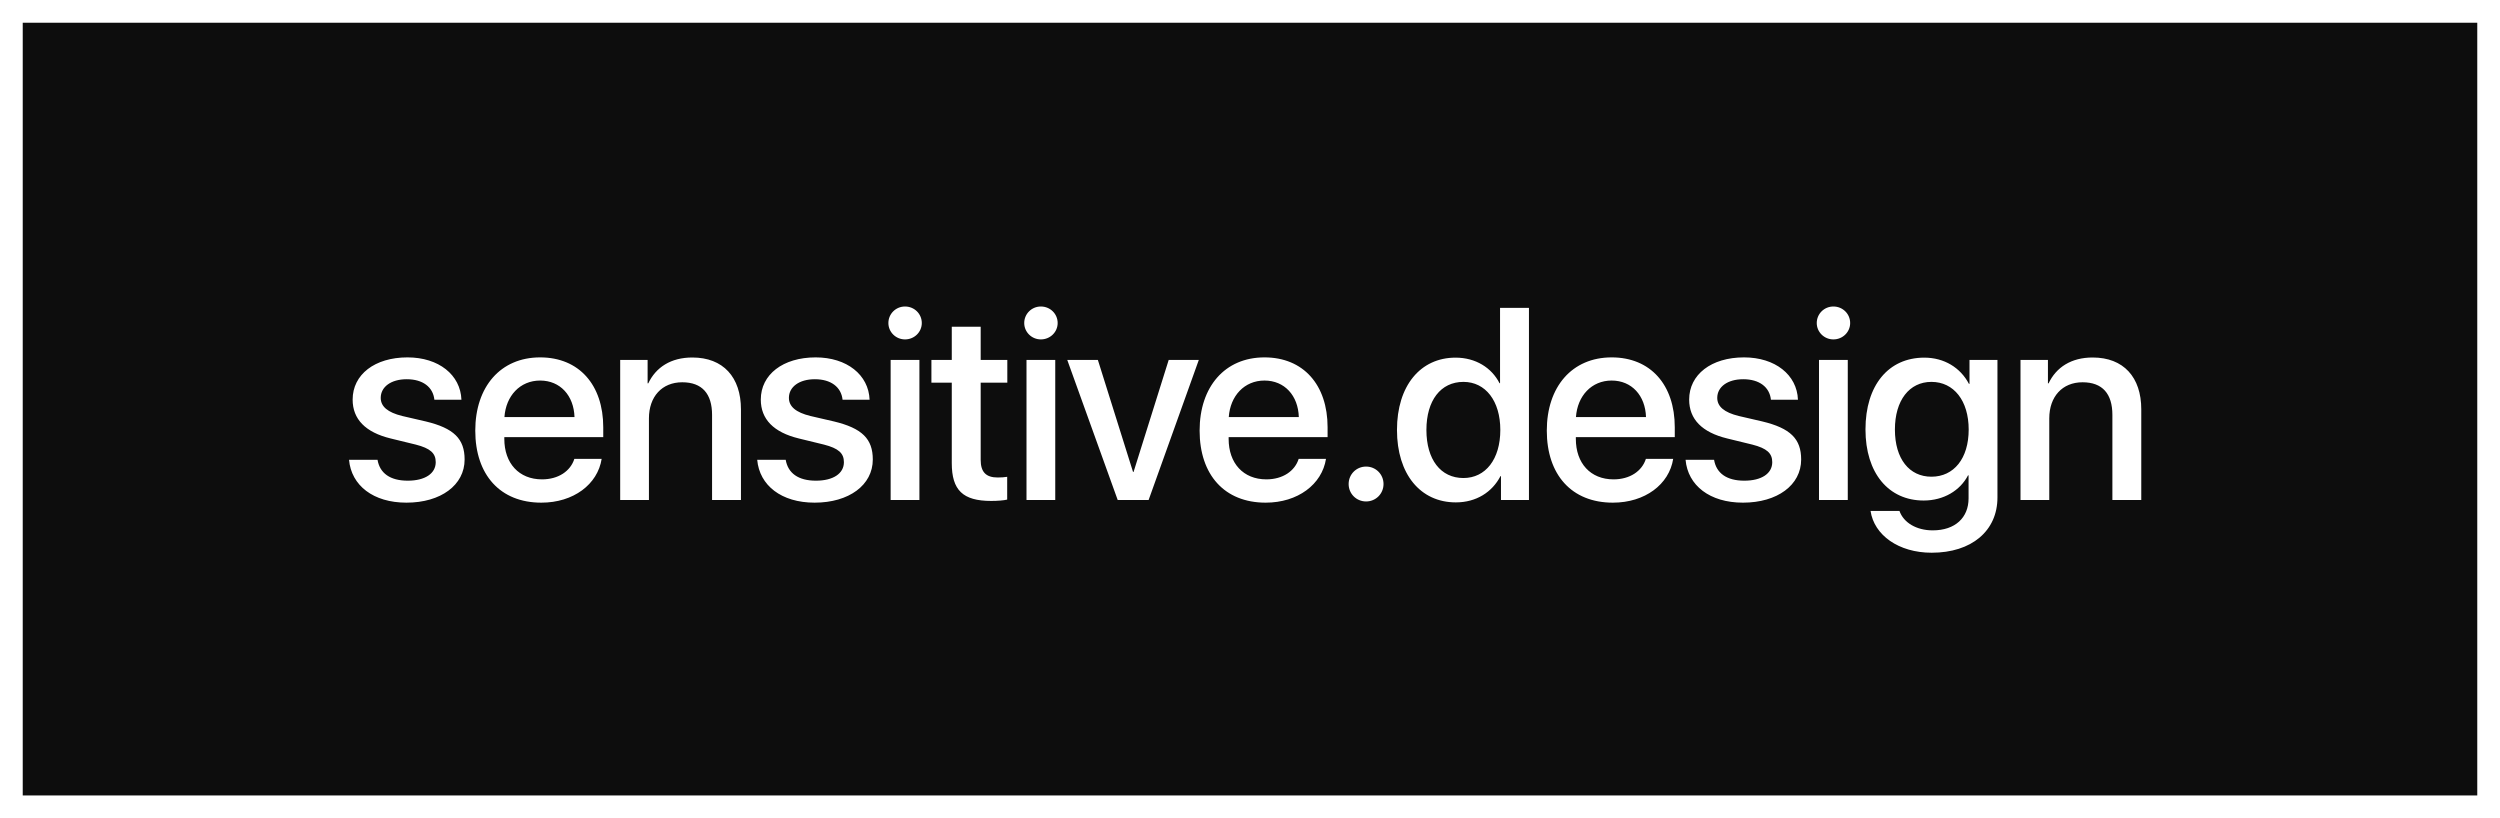 <?xml version="1.0" encoding="UTF-8"?> <svg xmlns="http://www.w3.org/2000/svg" width="110" height="36" viewBox="0 0 110 36" fill="none"><rect x="0" y="0" width="110" height="36" fill="#808080" stroke="none"/> <rect x="0.5" y="0.5" width="109" height="35" fill="#0D0D0D"></rect> <rect x="0.5" y="0.5" width="109" height="35" stroke="white"></rect> <path d="M15.516 17.582C15.516 16.48 16.488 15.725 17.93 15.725C19.301 15.725 20.262 16.492 20.303 17.588H19.113C19.055 17.031 18.604 16.686 17.895 16.686C17.209 16.686 16.752 17.02 16.752 17.506C16.752 17.887 17.057 18.145 17.695 18.303L18.732 18.543C19.975 18.842 20.443 19.311 20.443 20.219C20.443 21.344 19.395 22.117 17.883 22.117C16.424 22.117 15.457 21.361 15.357 20.23H16.611C16.711 20.822 17.168 21.15 17.941 21.15C18.703 21.15 19.172 20.834 19.172 20.336C19.172 19.943 18.938 19.727 18.293 19.562L17.191 19.293C16.078 19.023 15.516 18.443 15.516 17.582ZM23.766 16.744C22.881 16.744 22.26 17.418 22.195 18.35H25.278C25.248 17.406 24.651 16.744 23.766 16.744ZM25.272 20.189H26.473C26.297 21.314 25.231 22.117 23.819 22.117C22.008 22.117 20.912 20.893 20.912 18.947C20.912 17.014 22.026 15.725 23.766 15.725C25.477 15.725 26.543 16.932 26.543 18.801V19.234H22.19V19.311C22.19 20.383 22.834 21.092 23.848 21.092C24.569 21.092 25.102 20.729 25.272 20.189ZM27.288 22V15.836H28.495V16.867H28.524C28.858 16.164 29.514 15.73 30.463 15.73C31.823 15.73 32.602 16.598 32.602 18.01V22H31.331V18.256C31.331 17.33 30.897 16.82 30.018 16.82C29.127 16.82 28.553 17.453 28.553 18.408V22H27.288ZM33.475 17.582C33.475 16.48 34.448 15.725 35.889 15.725C37.261 15.725 38.221 16.492 38.262 17.588H37.073C37.014 17.031 36.563 16.686 35.854 16.686C35.169 16.686 34.712 17.02 34.712 17.506C34.712 17.887 35.016 18.145 35.655 18.303L36.692 18.543C37.934 18.842 38.403 19.311 38.403 20.219C38.403 21.344 37.354 22.117 35.843 22.117C34.383 22.117 33.417 21.361 33.317 20.23H34.571C34.671 20.822 35.128 21.15 35.901 21.15C36.663 21.15 37.132 20.834 37.132 20.336C37.132 19.943 36.897 19.727 36.253 19.562L35.151 19.293C34.038 19.023 33.475 18.443 33.475 17.582ZM39.188 22V15.836H40.454V22H39.188ZM39.821 14.934C39.417 14.934 39.089 14.611 39.089 14.213C39.089 13.809 39.417 13.486 39.821 13.486C40.231 13.486 40.559 13.809 40.559 14.213C40.559 14.611 40.231 14.934 39.821 14.934ZM41.878 14.377H43.15V15.836H44.322V16.838H43.15V20.236C43.15 20.77 43.384 21.01 43.9 21.01C44.029 21.01 44.234 20.998 44.316 20.98V21.982C44.175 22.018 43.894 22.041 43.612 22.041C42.364 22.041 41.878 21.566 41.878 20.377V16.838H40.982V15.836H41.878V14.377ZM45.166 22V15.836H46.431V22H45.166ZM45.798 14.934C45.394 14.934 45.066 14.611 45.066 14.213C45.066 13.809 45.394 13.486 45.798 13.486C46.208 13.486 46.537 13.809 46.537 14.213C46.537 14.611 46.208 14.934 45.798 14.934ZM52.748 15.836L50.539 22H49.179L46.959 15.836H48.306L49.853 20.764H49.877L51.423 15.836H52.748ZM55.637 16.744C54.752 16.744 54.131 17.418 54.066 18.35H57.148C57.119 17.406 56.521 16.744 55.637 16.744ZM57.142 20.189H58.344C58.168 21.314 57.102 22.117 55.689 22.117C53.879 22.117 52.783 20.893 52.783 18.947C52.783 17.014 53.896 15.725 55.637 15.725C57.348 15.725 58.414 16.932 58.414 18.801V19.234H54.06V19.311C54.06 20.383 54.705 21.092 55.719 21.092C56.439 21.092 56.973 20.729 57.142 20.189ZM60.108 22.064C59.68 22.064 59.34 21.725 59.34 21.297C59.34 20.869 59.68 20.529 60.108 20.529C60.535 20.529 60.875 20.869 60.875 21.297C60.875 21.725 60.535 22.064 60.108 22.064ZM64.057 22.105C62.498 22.105 61.467 20.863 61.467 18.918C61.467 16.973 62.498 15.736 64.045 15.736C64.93 15.736 65.633 16.182 65.979 16.861H66.002V13.545H67.274V22H66.043V20.951H66.02C65.657 21.654 64.954 22.105 64.057 22.105ZM64.391 16.803C63.389 16.803 62.762 17.623 62.762 18.918C62.762 20.219 63.389 21.033 64.391 21.033C65.364 21.033 66.014 20.207 66.014 18.918C66.014 17.641 65.364 16.803 64.391 16.803ZM70.913 16.744C70.028 16.744 69.407 17.418 69.342 18.35H72.424C72.395 17.406 71.797 16.744 70.913 16.744ZM72.419 20.189H73.62C73.444 21.314 72.378 22.117 70.966 22.117C69.155 22.117 68.059 20.893 68.059 18.947C68.059 17.014 69.172 15.725 70.913 15.725C72.624 15.725 73.69 16.932 73.69 18.801V19.234H69.337V19.311C69.337 20.383 69.981 21.092 70.995 21.092C71.716 21.092 72.249 20.729 72.419 20.189ZM74.323 17.582C74.323 16.48 75.296 15.725 76.737 15.725C78.108 15.725 79.069 16.492 79.11 17.588H77.921C77.862 17.031 77.411 16.686 76.702 16.686C76.016 16.686 75.559 17.02 75.559 17.506C75.559 17.887 75.864 18.145 76.503 18.303L77.54 18.543C78.782 18.842 79.251 19.311 79.251 20.219C79.251 21.344 78.202 22.117 76.69 22.117C75.231 22.117 74.264 21.361 74.165 20.23H75.419C75.518 20.822 75.975 21.15 76.749 21.15C77.511 21.15 77.979 20.834 77.979 20.336C77.979 19.943 77.745 19.727 77.1 19.562L75.999 19.293C74.886 19.023 74.323 18.443 74.323 17.582ZM80.036 22V15.836H81.302V22H80.036ZM80.669 14.934C80.265 14.934 79.937 14.611 79.937 14.213C79.937 13.809 80.265 13.486 80.669 13.486C81.079 13.486 81.407 13.809 81.407 14.213C81.407 14.611 81.079 14.934 80.669 14.934ZM84.982 20.975C85.972 20.975 86.622 20.172 86.622 18.9C86.622 17.635 85.972 16.803 84.982 16.803C84.009 16.803 83.376 17.617 83.376 18.9C83.376 20.189 84.009 20.975 84.982 20.975ZM84.993 24.32C83.54 24.32 82.462 23.547 82.304 22.48H83.576C83.757 22.996 84.32 23.336 85.04 23.336C86.031 23.336 86.617 22.773 86.617 21.93V20.916H86.593C86.247 21.584 85.521 22.023 84.642 22.023C83.095 22.023 82.081 20.816 82.081 18.895C82.081 16.955 83.089 15.736 84.671 15.736C85.544 15.736 86.259 16.176 86.634 16.891H86.658V15.836H87.888V21.889C87.888 23.359 86.751 24.32 84.993 24.32ZM88.902 22V15.836H90.109V16.867H90.138C90.472 16.164 91.129 15.73 92.078 15.73C93.437 15.73 94.216 16.598 94.216 18.01V22H92.945V18.256C92.945 17.33 92.511 16.82 91.632 16.82C90.742 16.82 90.168 17.453 90.168 18.408V22H88.902Z" fill="white"></path> </svg> 